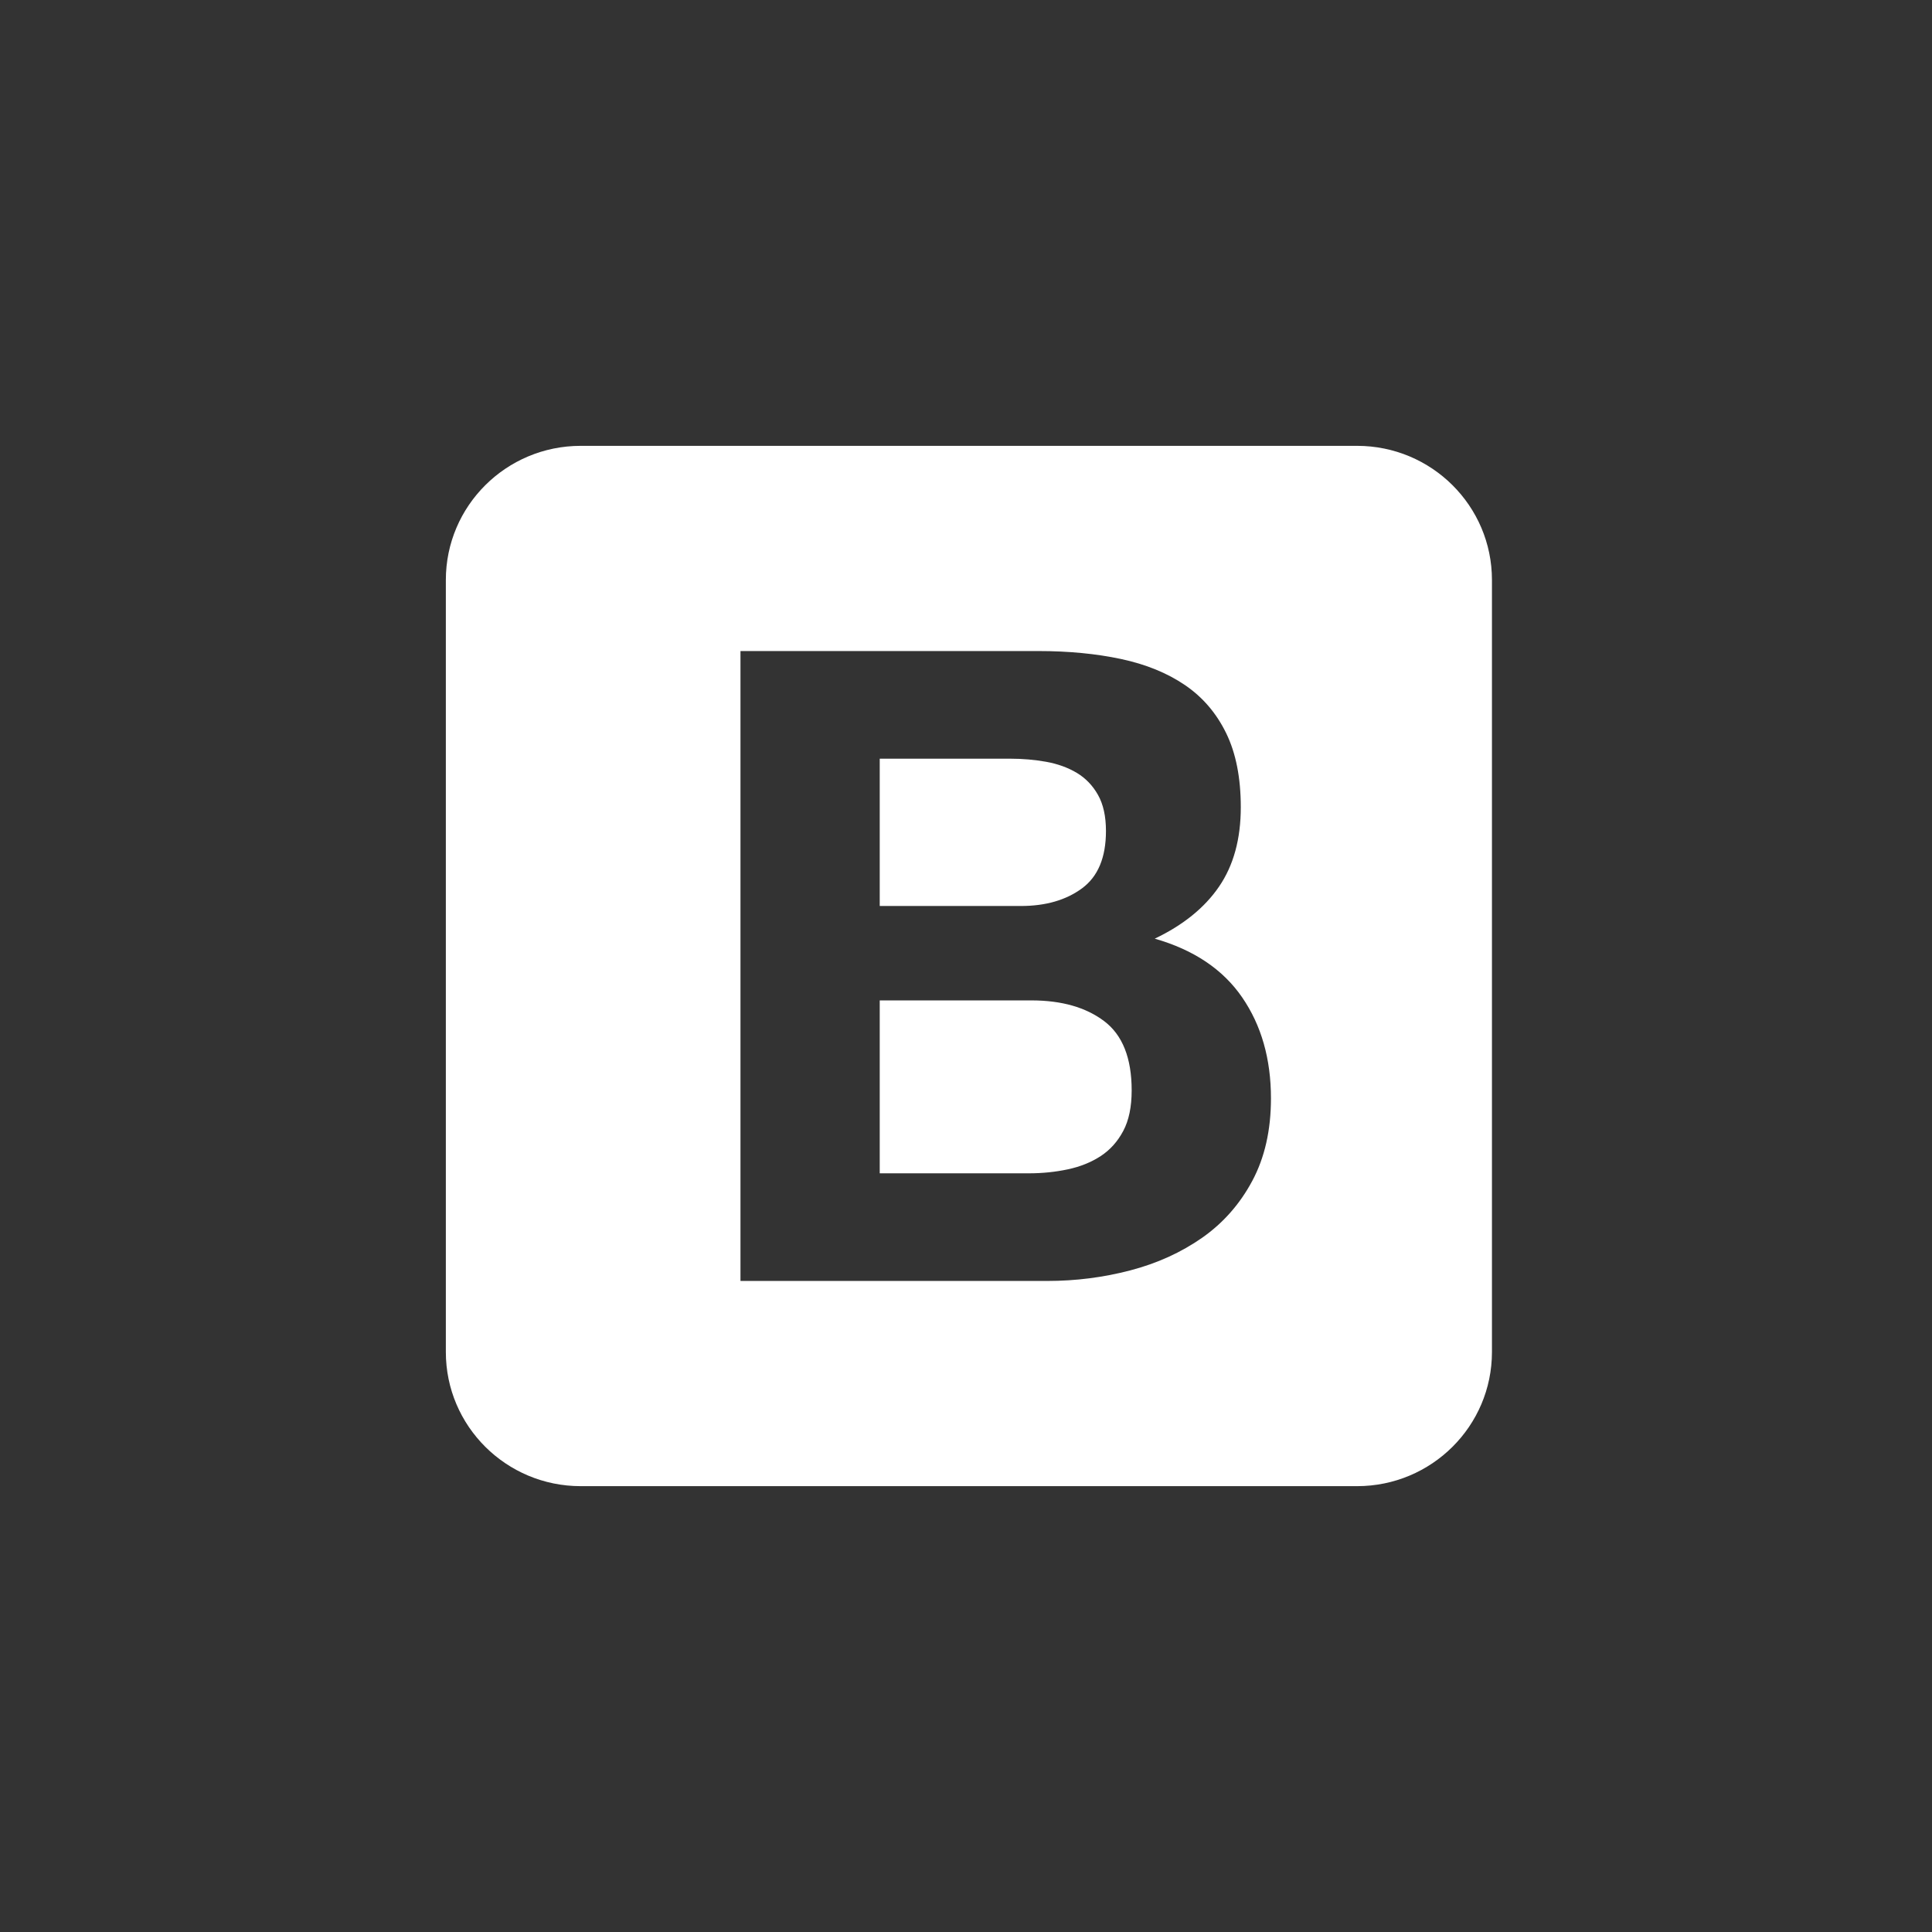 <svg width="52" height="52" viewBox="0 0 52 52" fill="none" xmlns="http://www.w3.org/2000/svg">
<rect x="0" y="0" width="52" height="52" fill="#333333" stroke="none"/>
<path fill-rule="evenodd" clip-rule="evenodd" d="M15.63 40C13.626 40 12 38.384 12 36.39V36.389V15.61C12 13.617 13.625 12 15.631 12H36.526C38.531 12 40.156 13.616 40.156 15.611V36.39C40.156 38.383 38.531 40 36.526 40H15.63ZM23.678 20.42V24.385H27.475C28.143 24.385 28.692 24.227 29.122 23.91C29.552 23.594 29.767 23.079 29.767 22.367C29.767 21.971 29.695 21.647 29.552 21.394C29.409 21.14 29.218 20.943 28.979 20.8C28.74 20.658 28.465 20.559 28.155 20.503C27.845 20.448 27.523 20.42 27.188 20.42H23.678ZM19.93 34.477V17.523H27.952C28.764 17.523 29.504 17.595 30.173 17.737C30.841 17.88 31.414 18.113 31.892 18.438C32.369 18.762 32.739 19.194 33.002 19.732C33.265 20.27 33.396 20.935 33.396 21.726C33.396 22.581 33.201 23.293 32.811 23.863C32.421 24.433 31.844 24.9 31.08 25.264C32.131 25.565 32.915 26.091 33.432 26.843C33.949 27.595 34.208 28.501 34.208 29.562C34.208 30.416 34.041 31.156 33.706 31.782C33.372 32.407 32.922 32.917 32.358 33.313C31.792 33.709 31.148 34.002 30.424 34.192C29.699 34.382 28.955 34.477 28.191 34.477H19.93ZM23.678 26.926V31.58H27.69C28.056 31.58 28.406 31.544 28.74 31.473C29.074 31.402 29.369 31.283 29.624 31.117C29.878 30.951 30.081 30.725 30.232 30.44C30.384 30.155 30.459 29.791 30.459 29.348C30.459 28.477 30.212 27.856 29.719 27.484C29.226 27.112 28.573 26.926 27.761 26.926H23.678Z" fill="white"/>
</svg>
